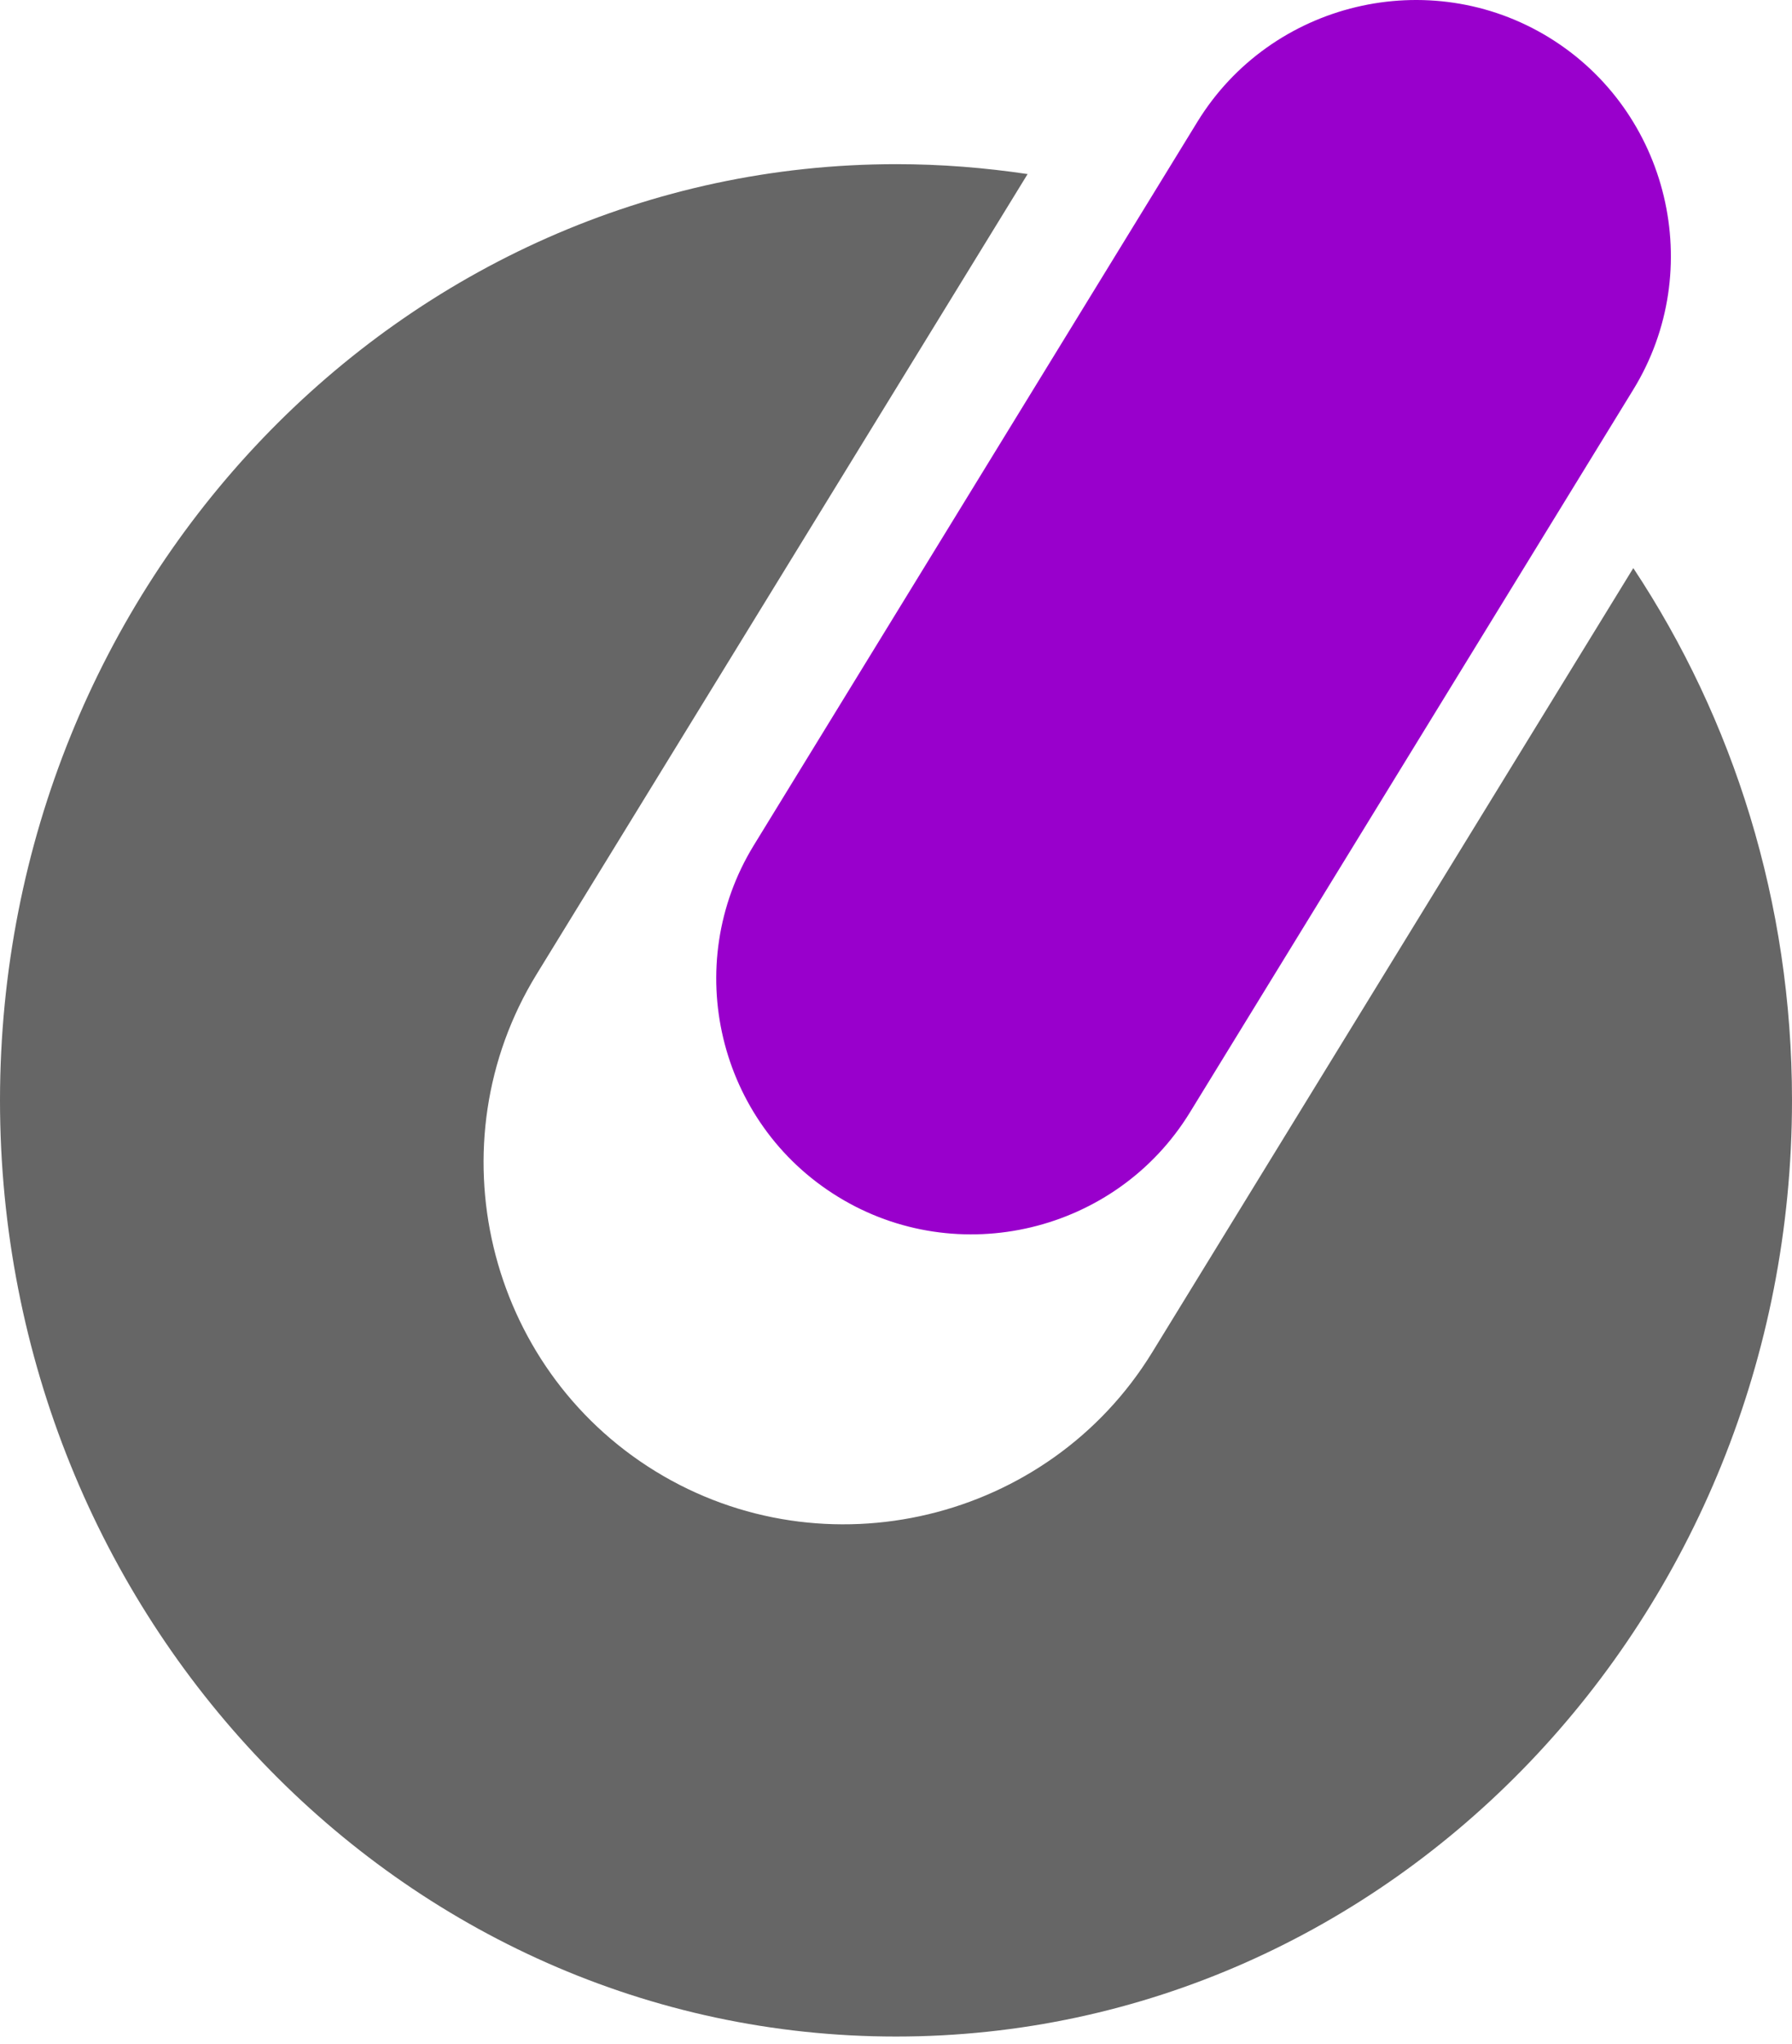 <svg xmlns="http://www.w3.org/2000/svg" width="50" height="57" viewBox="0 0 50 57" fill="none"><path fill-rule="evenodd" clip-rule="evenodd" d="M25.009 4.578C26.253 4.578 27.472 4.676 28.672 4.854L14.972 27.169C12.073 31.89 13.567 38.131 18.288 41.029C23.009 43.927 29.25 42.434 32.148 37.713L45.572 15.842C48.364 20.056 50 25.168 50 30.68C50 45.101 38.807 56.792 25 56.792C11.193 56.792 0 45.101 0 30.68C0.009 16.269 11.202 4.578 25.009 4.578Z" fill="#666666"></path><path fill-rule="evenodd" clip-rule="evenodd" d="M21.035 23.568L33.41 3.396C35.464 0.053 39.883 -1.005 43.225 1.048C46.568 3.102 47.626 7.521 45.572 10.864L33.197 31.027C31.143 34.37 26.725 35.428 23.382 33.374C20.03 31.32 18.981 26.911 21.035 23.568Z" fill="#9900CC"></path></svg>
